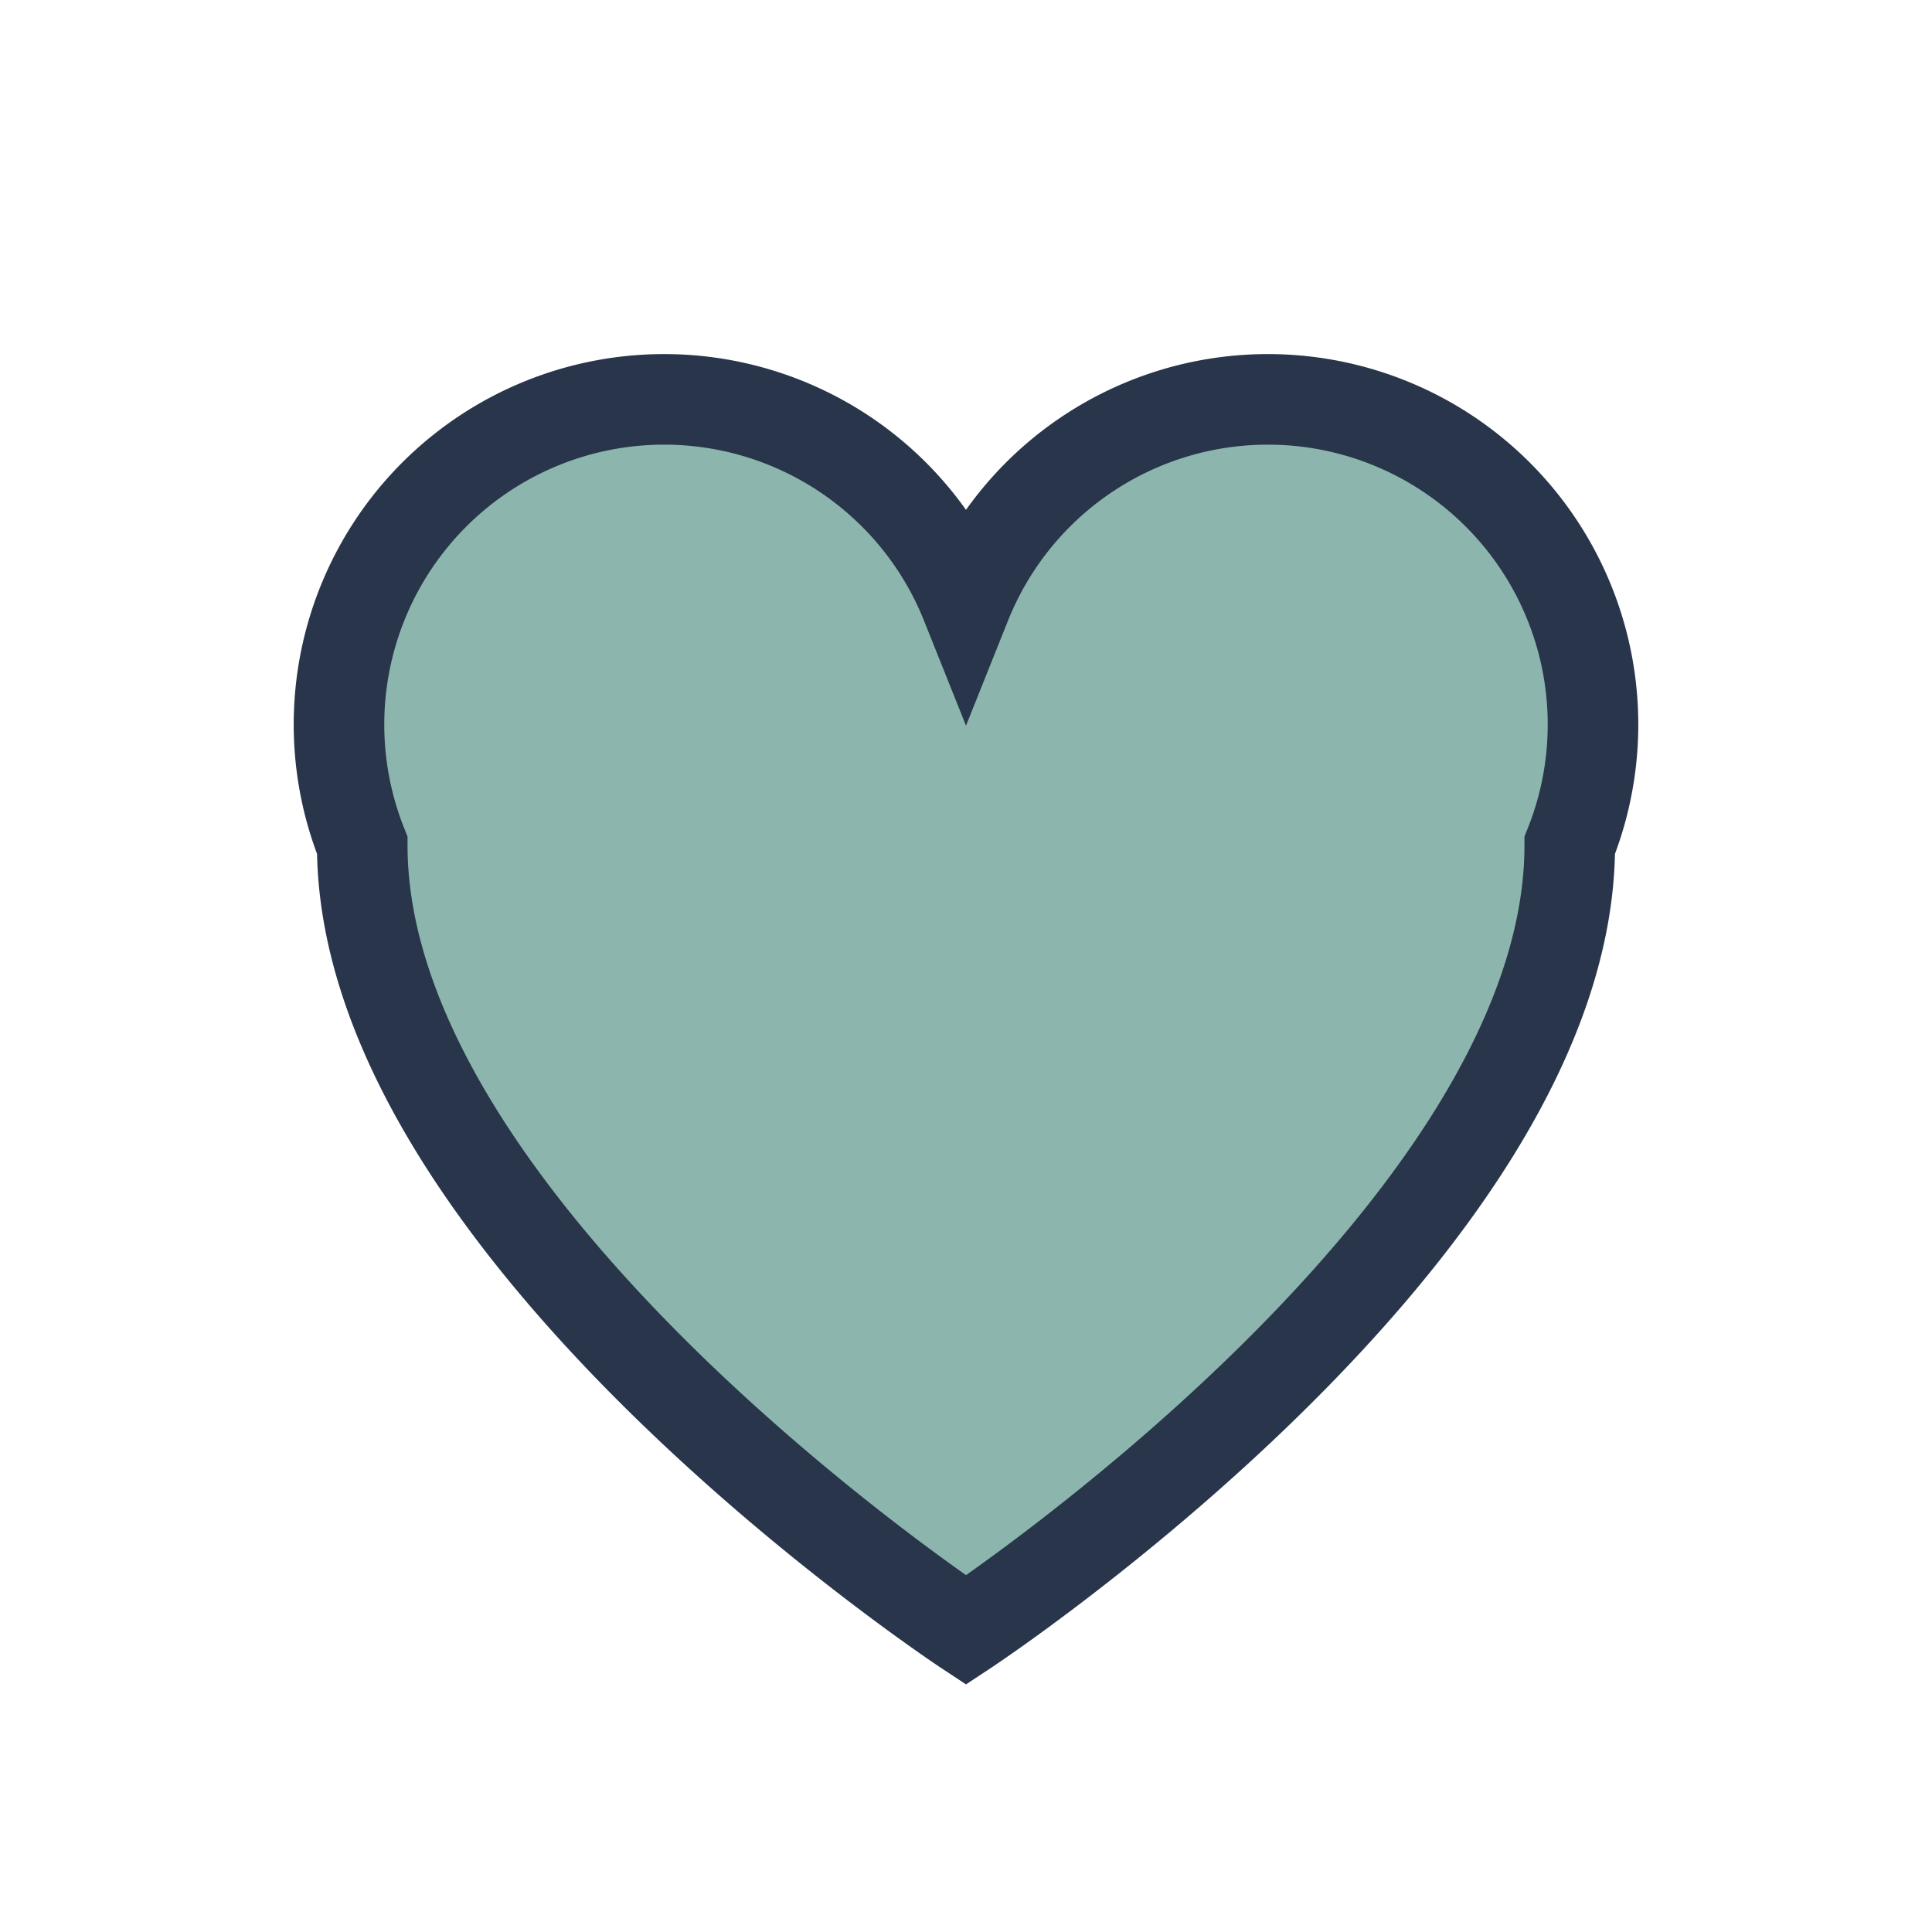 <?xml version="1.0" encoding="UTF-8"?>
<svg xmlns="http://www.w3.org/2000/svg" width="32" height="32" viewBox="0 0 32 32"><path d="M16 27s-10-6.6-10-13A5 5 0 0 1 16 10a5 5 0 0 1 10 4c0 6.4-10 13-10 13z" fill="#8CB6AD" stroke="#28354A" stroke-width="1.5"/></svg>